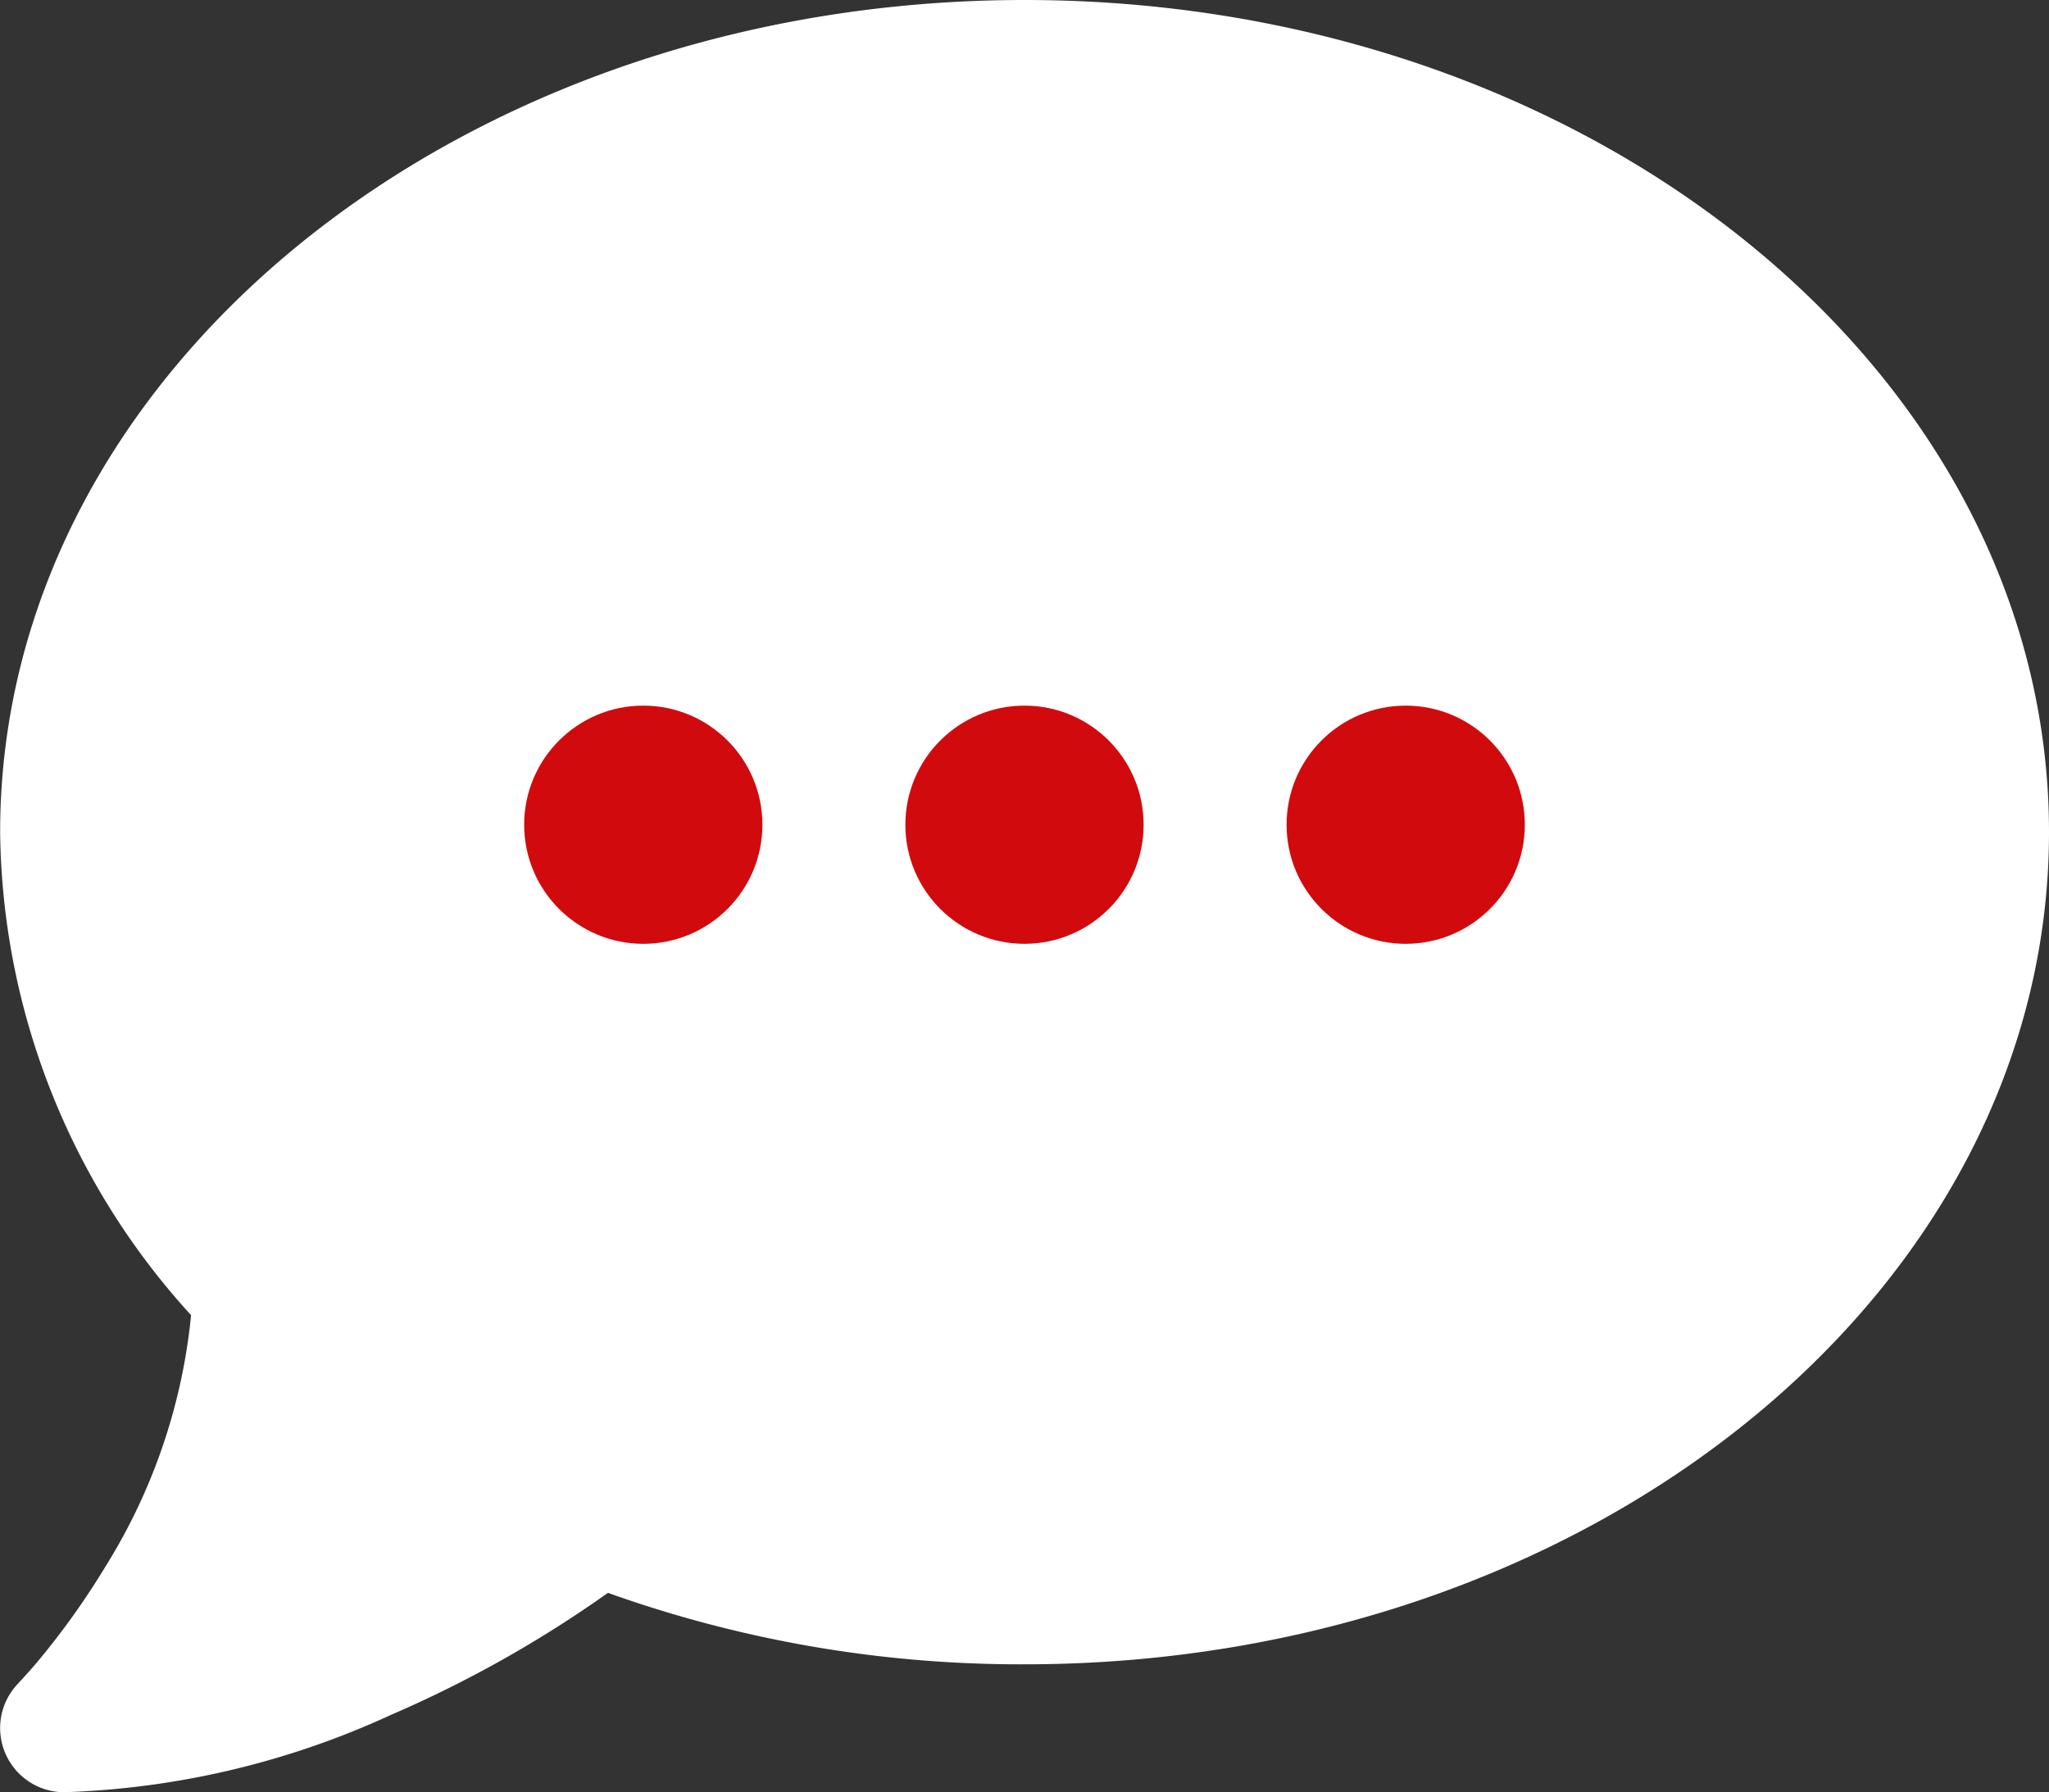 <svg id="cta_btn" xmlns="http://www.w3.org/2000/svg" width="43" height="37.623" viewBox="0 0 43 37.623">
  <rect x="0" y="0" width="43" height="37.623" fill="#333333" stroke="none"/>
  <path id="パス_1" data-name="パス 1" d="M42.97,49.468c0,9.649-9.624,17.468-21.5,17.468a25.713,25.713,0,0,1-8.742-1.5A24.874,24.874,0,0,1,8.169,68a17.739,17.739,0,0,1-6.853,1.621A1.347,1.347,0,0,1,.359,67.33h0L.384,67.3c.025-.025.059-.059.109-.118.092-.1.235-.26.411-.479a16.179,16.179,0,0,0,1.276-1.814,12.225,12.225,0,0,0,1.8-5.282A15.268,15.268,0,0,1-.027,49.468C-.027,39.818,9.6,32,21.472,32S42.97,39.818,42.97,49.468Z" transform="translate(0.03 -32)" fill="#fff"/>
  <g id="グループ_66" data-name="グループ 66" transform="translate(11 14.812)">
    <circle id="楕円形_1" data-name="楕円形 1" cx="2.5" cy="2.5" r="2.5" fill="#d10b0d"/>
    <circle id="楕円形_1-2" data-name="楕円形 1" cx="2.5" cy="2.5" r="2.5" transform="translate(8)" fill="#d10b0d"/>
    <circle id="楕円形_1-3" data-name="楕円形 1" cx="2.5" cy="2.5" r="2.5" transform="translate(16)" fill="#d10b0d"/>
  </g>
</svg>
